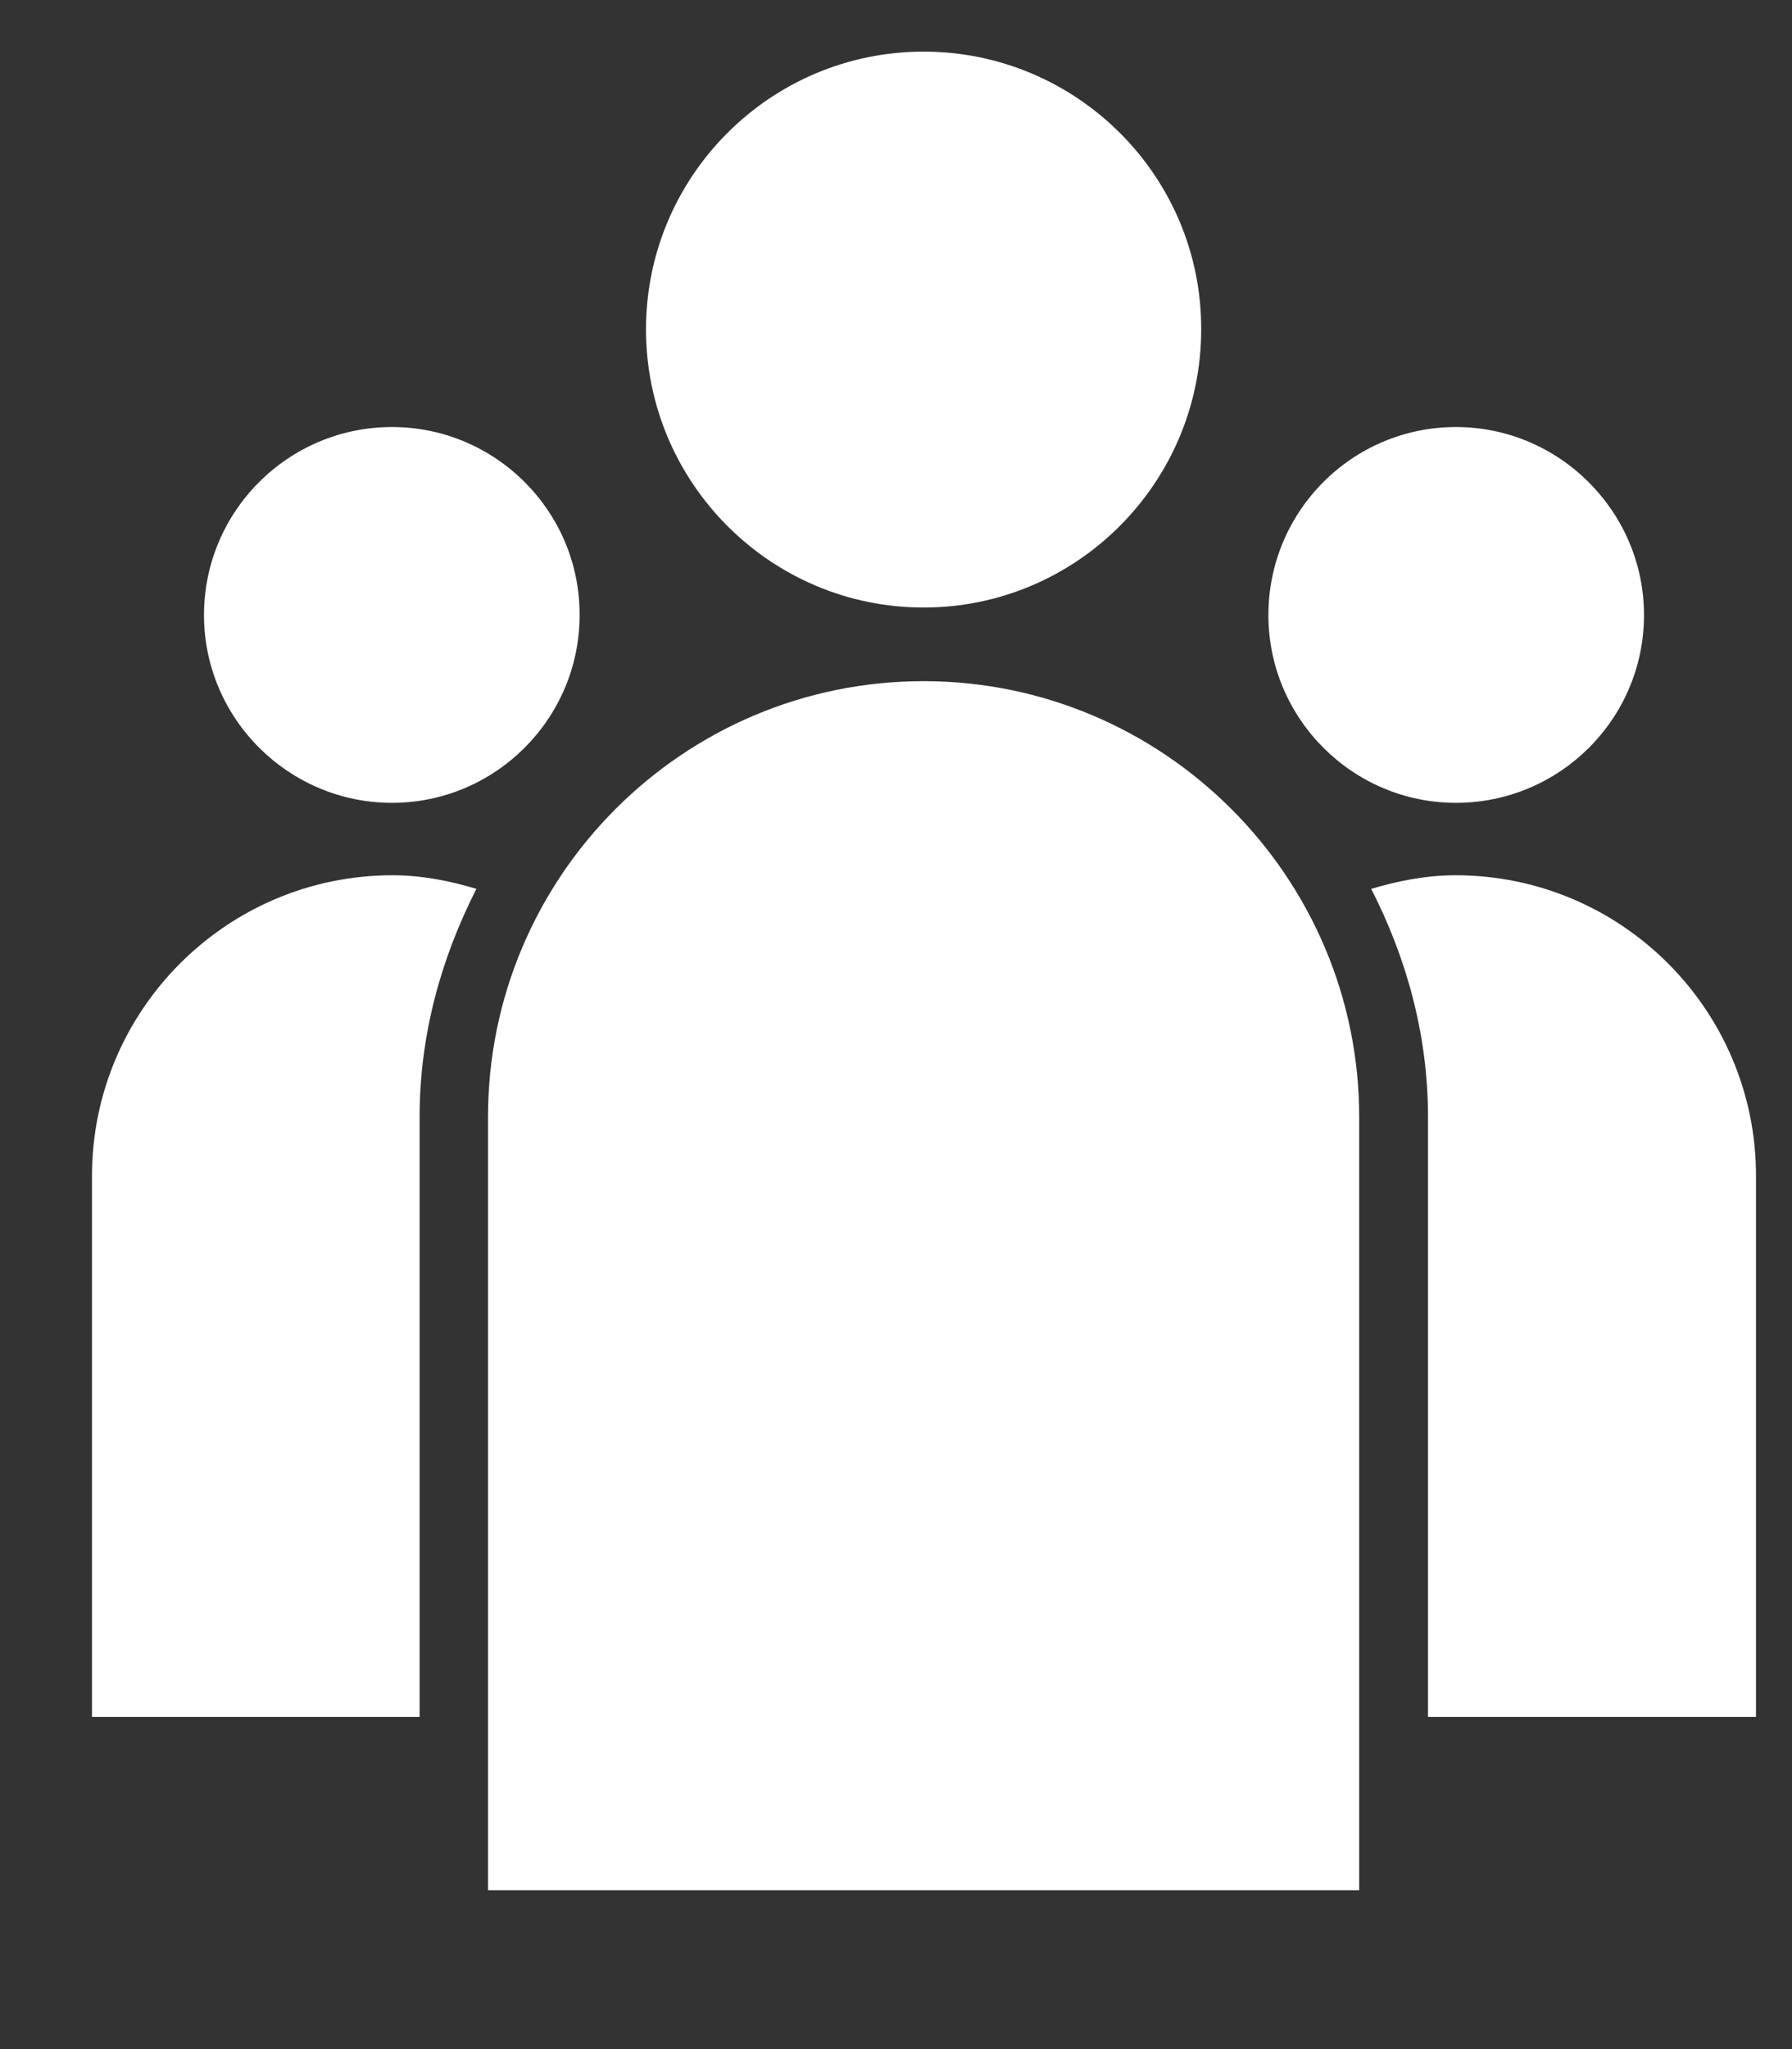 <?xml version="1.0" encoding="utf-8"?>
<!-- Generator: Adobe Illustrator 21.0.0, SVG Export Plug-In . SVG Version: 6.00 Build 0)  -->
<svg version="1.1" id="Capa_1" focusable="false" xmlns="http://www.w3.org/2000/svg" xmlns:xlink="http://www.w3.org/1999/xlink"
	 x="0px" y="0px" viewBox="0 0 448 512" style="enable-background:new 0 0 448 512;" xml:space="preserve">
<rect x="0" y="0" width="448" height="512" fill="#333333" stroke="none"/>
<style type="text/css">
	.st0{fill:#FFFFFF;}
</style>
<path class="st0" d="M364,106.7c-25.9,0-46.9,21-46.9,47c0,25.8,21,46.9,46.9,46.9c25.9,0,47-21,47-46.9
	C411,127.8,389.8,106.7,364,106.7z M98,106.7c-25.9,0-47,21-47,47c0,25.8,21.1,46.9,47,46.9c25.8,0,46.9-21,46.9-46.9
	C145,127.8,123.9,106.7,98,106.7z M230.9,12.9c-38.3,0-69.4,31.1-69.4,69.4c0,38.3,31.1,69.5,69.4,69.5c38.3,0,69.4-31.2,69.4-69.5
	C300.4,44,269.2,12.9,230.9,12.9z M439,429h-82V279.1c0-20.6-5.4-39.8-14.2-57c6.7-2,13.8-3.4,21.1-3.4c41.4,0,75.1,33.6,75.1,75.1
	V429z M104.9,279.1V429H23V293.8c0-41.4,33.7-75.1,75.1-75.1c7.4,0,14.4,1.4,21,3.4C110.3,239.4,104.9,258.5,104.9,279.1z
	 M122.1,472.3h217.7V279.1c0-60-48.9-108.9-108.9-108.9c-60.1,0-108.9,48.8-108.9,108.9V472.3z"/>
</svg>
